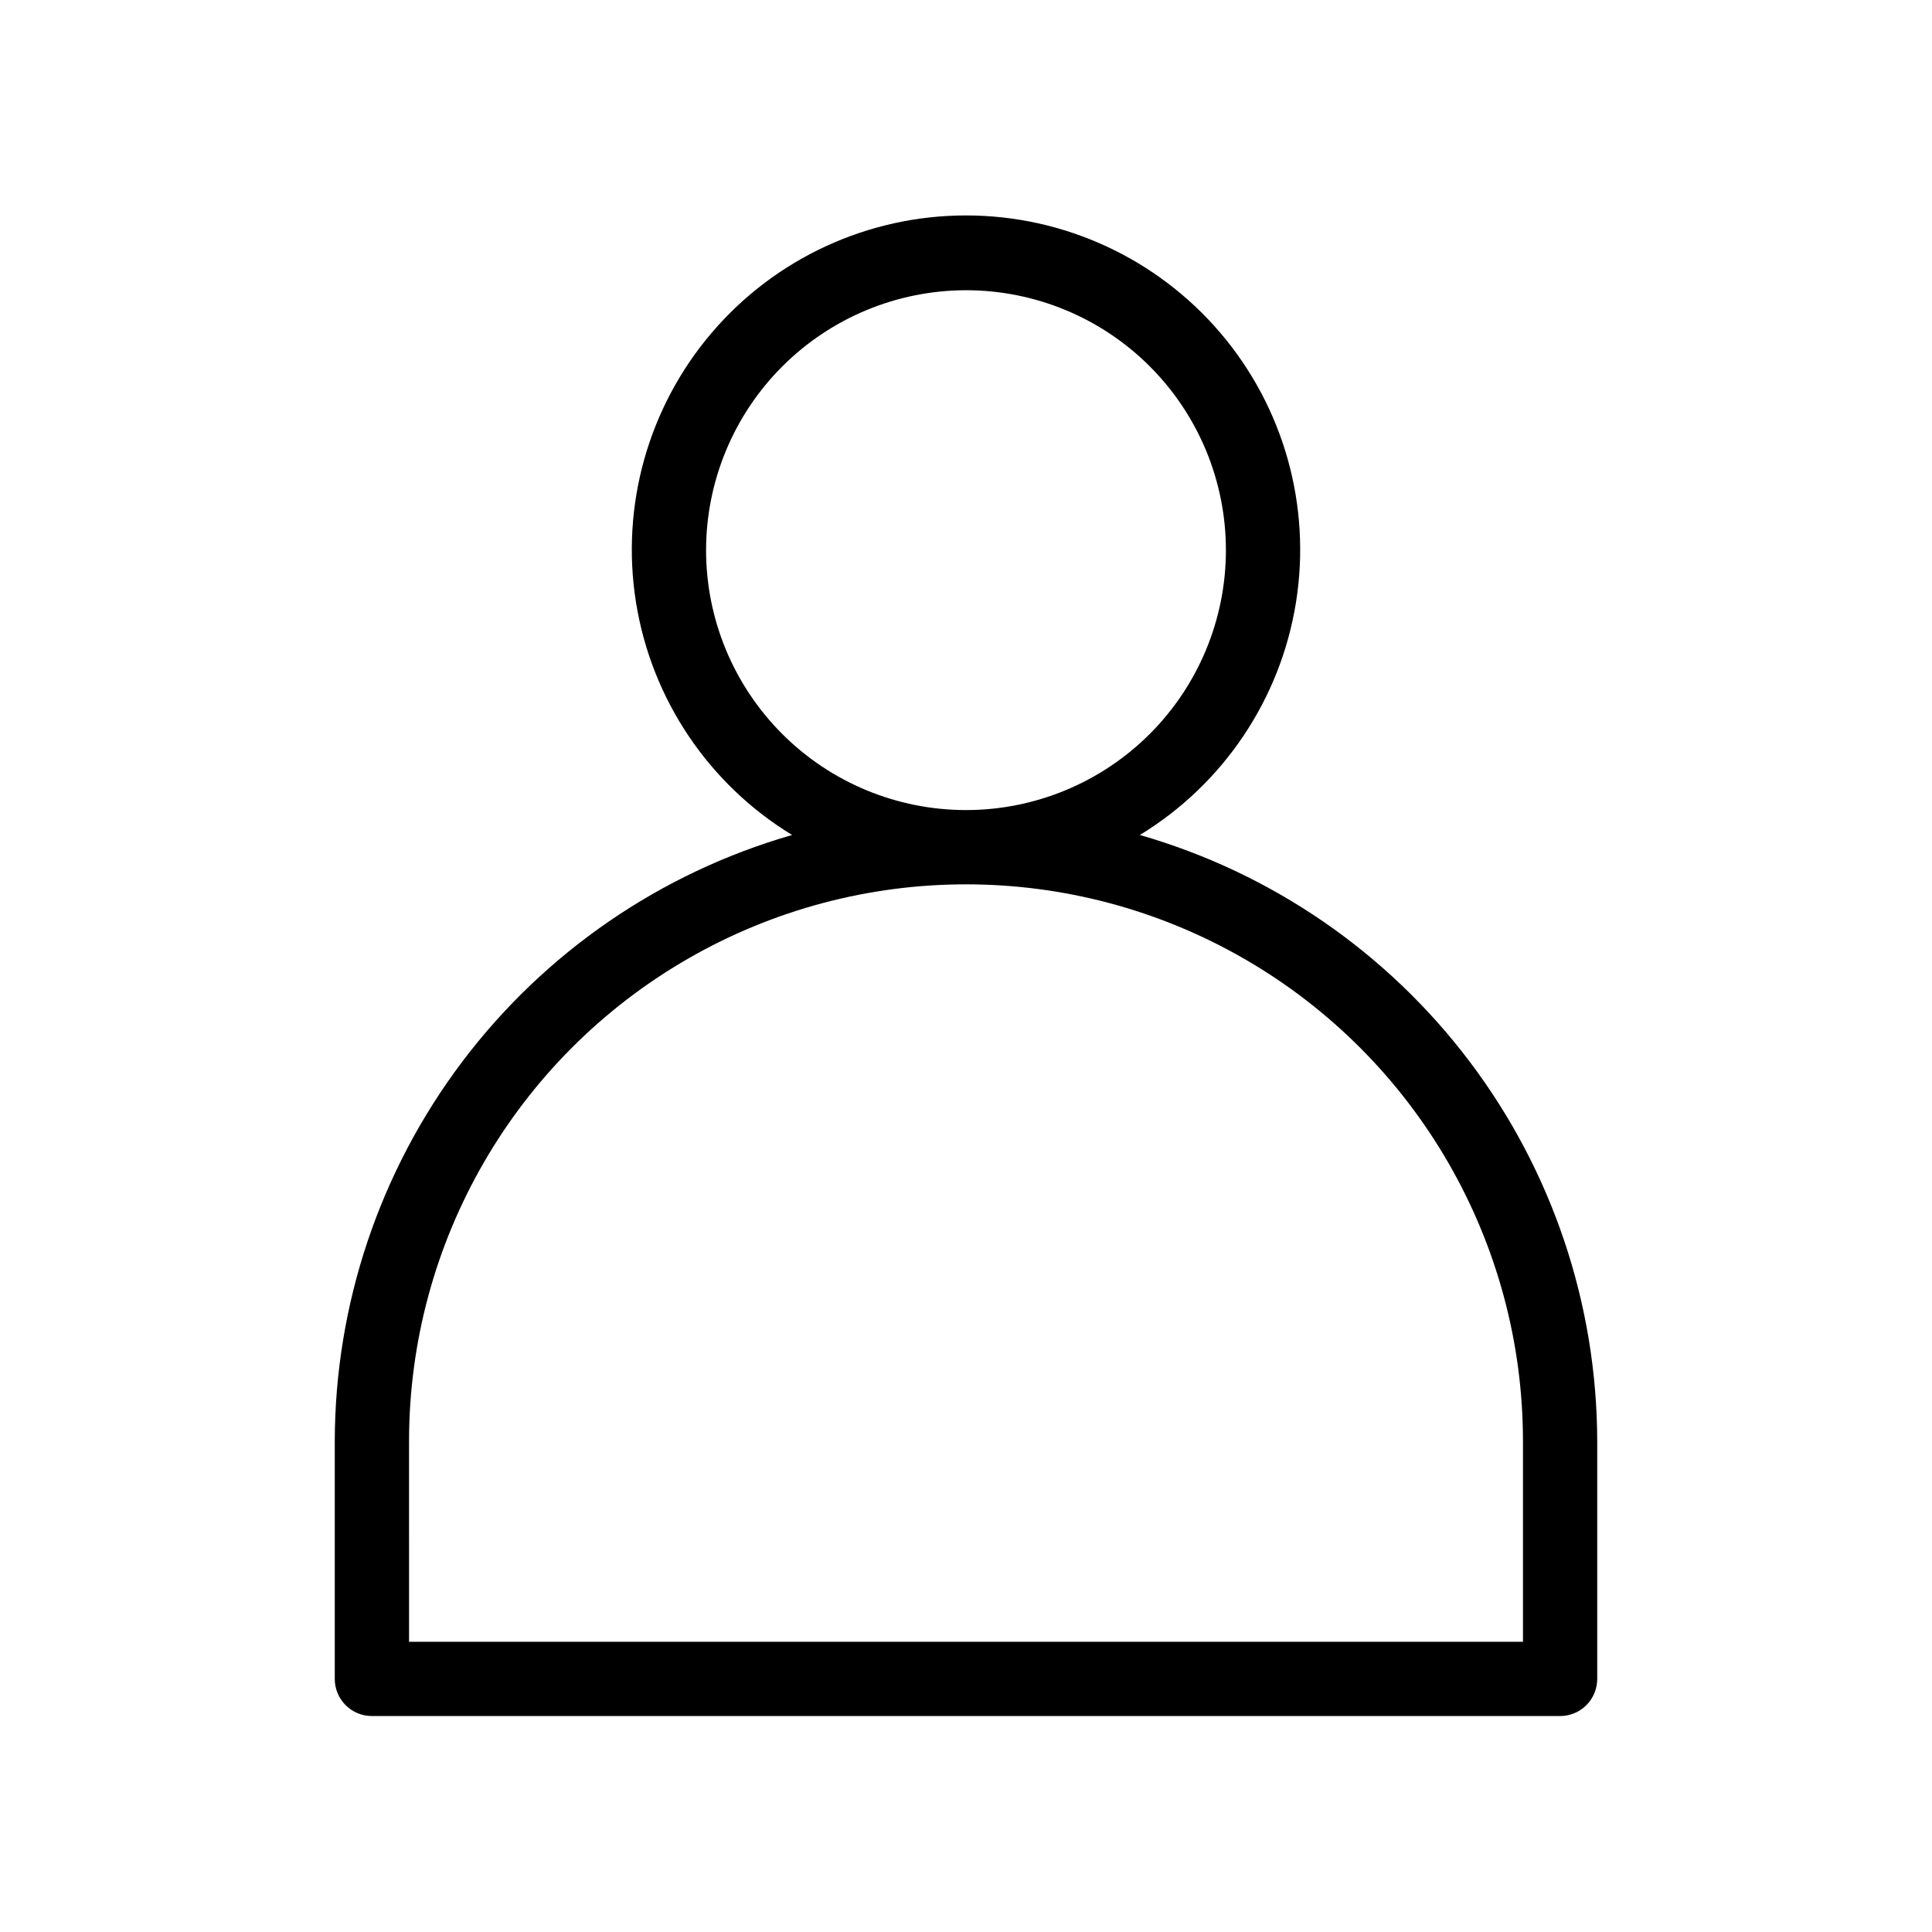 <?xml version="1.0" encoding="UTF-8"?>
<!-- Uploaded to: ICON Repo, www.svgrepo.com, Generator: ICON Repo Mixer Tools -->
<svg fill="#000000" width="800px" height="800px" version="1.1" viewBox="144 144 512 512" xmlns="http://www.w3.org/2000/svg">
 <path d="m242.56 598.77h314.88c2.609 0 5.113-1.035 6.961-2.879 1.844-1.848 2.879-4.352 2.879-6.961v-62.977c-0.059-36.297-11.91-71.598-33.77-100.57-21.859-28.98-52.543-50.074-87.43-60.102 22.148-13.496 37.266-36.02 41.367-61.625 4.102-25.609-3.231-51.727-20.055-71.461-16.828-19.734-41.457-31.102-67.391-31.102s-50.566 11.367-67.391 31.102c-16.828 19.734-24.156 45.852-20.059 71.461 4.102 25.605 19.223 48.129 41.367 61.625-34.887 10.027-65.57 31.121-87.43 60.102-21.859 28.977-33.711 64.277-33.77 100.57v62.977c0 2.609 1.035 5.113 2.883 6.961 1.844 1.844 4.348 2.879 6.957 2.879zm9.84-72.816c0-52.73 28.133-101.46 73.801-127.82s101.93-26.367 147.6 0c45.668 26.367 73.801 75.094 73.801 127.82v53.137h-295.2zm147.6-305.04c18.266 0 35.785 7.258 48.703 20.176 12.918 12.918 20.176 30.438 20.176 48.703 0 18.27-7.258 35.789-20.176 48.707-12.918 12.918-30.438 20.176-48.703 20.176-18.27 0-35.789-7.258-48.707-20.176-12.918-12.918-20.176-30.438-20.176-48.707 0.02-18.262 7.285-35.77 20.199-48.684 12.91-12.91 30.422-20.176 48.684-20.195z"/>
</svg>